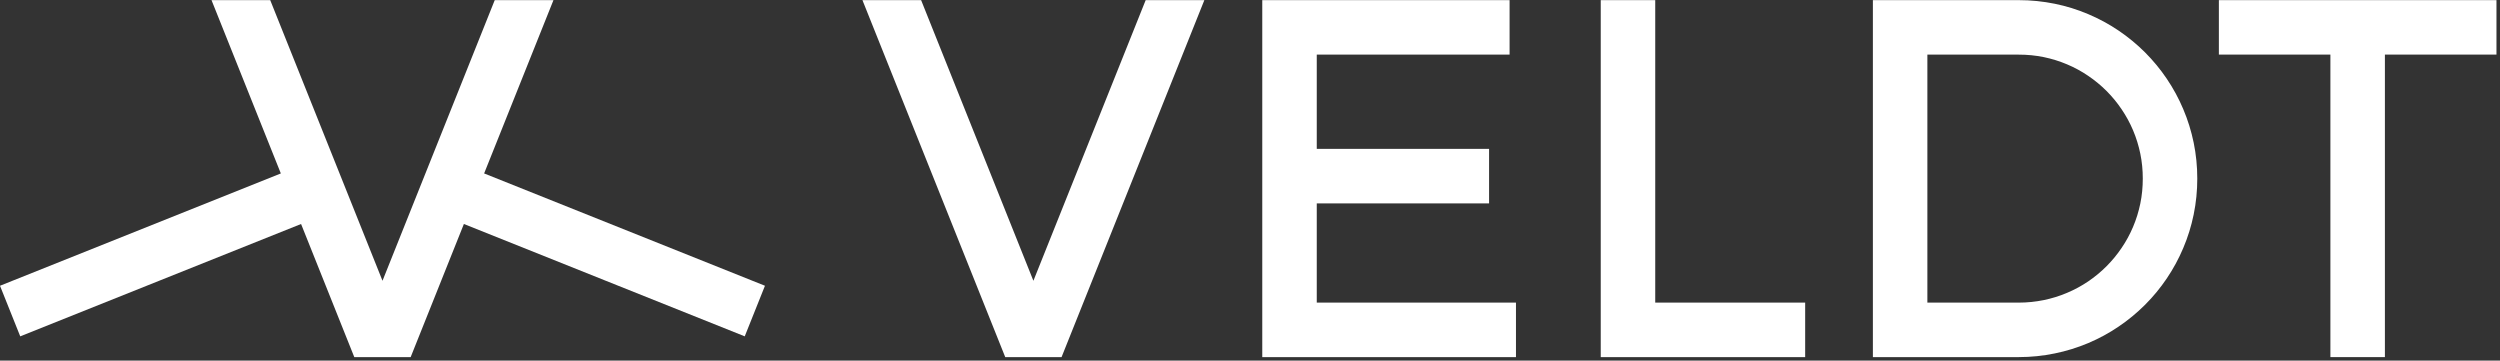 <?xml version="1.0" encoding="UTF-8" standalone="no"?>
<!-- Created with Inkscape (http://www.inkscape.org/) -->

<svg
   version="1.1"
   id="svg2"
   xml:space="preserve"
   width="277.333"
   height="40"
   viewBox="0 0 277.333 40"
   xmlns="http://www.w3.org/2000/svg"
   xmlns:svg="http://www.w3.org/2000/svg"><rect x="0" y="0" width="277.333" height="40" fill="#333333" stroke="none"/><defs
     id="defs6" /><g
     id="g8"
     transform="matrix(1.333,0,0,-1.333,0,40)"><g
       id="g10"
       transform="scale(0.1)"><path
         d="M 402.891,155.738 460.59,299.961 H 411.719 L 318.32,66.41 224.879,299.961 H 176.02 L 233.711,155.738 0,62.27 16.84,20.16 250.551,113.672 294.84,2.891 h 46.922 L 386.051,113.672 619.77,20.16 636.602,62.27 402.891,155.738"
         style="fill:#ffffff;fill-opacity:1;fill-rule:nonzero;stroke:none"
         id="path12" /><path
         d="m 1332.15,299.961 h 45.35 V 48.238 h 124.77 V 2.891 H 1332.15 V 299.961"
         style="fill:#ffffff;fill-opacity:1;fill-rule:nonzero;stroke:none"
         id="path14" /><path
         d="m 1050.47,299.961 h 205.82 v -45.352 h -160.47 v -78.398 h 143.4 V 130.82 h -143.4 V 48.238 H 1261.6 V 2.891 H 1050.47 V 299.961"
         style="fill:#ffffff;fill-opacity:1;fill-rule:nonzero;stroke:none"
         id="path16" /><path
         d="M 860,66.41 766.559,299.961 H 717.73 L 836.559,2.891 h 46.882 L 1002.27,299.961 H 953.441 L 860,66.41"
         style="fill:#ffffff;fill-opacity:1;fill-rule:nonzero;stroke:none"
         id="path18" /><path
         d="m 1939.38,2.891 h 45.35 V 254.648 h 92.85 v 45.313 h -231.02 v -45.313 h 92.82 V 2.891"
         style="fill:#ffffff;fill-opacity:1;fill-rule:nonzero;stroke:none"
         id="path20" /><path
         d="m 1781.17,130.621 c -1.37,-6.601 -3.36,-13.121 -6.01,-19.332 -2.58,-6.129 -5.78,-12.027 -9.54,-17.539 -3.67,-5.469 -7.92,-10.59 -12.57,-15.27 -4.69,-4.691 -9.81,-8.91 -15.28,-12.621 -5.5,-3.711 -11.4,-6.91 -17.54,-9.488 -6.21,-2.66 -12.73,-4.652 -19.33,-6.019 -6.84,-1.402 -13.83,-2.113 -20.82,-2.113 -25.35,0 -50.7,0 -76.1,0 0,68.793 0,137.582 0,206.371 25.4,0 50.75,0 76.1,0 6.99,0 13.98,-0.66 20.82,-2.07 6.6,-1.367 13.12,-3.398 19.33,-6.019 6.14,-2.571 12.04,-5.782 17.54,-9.532 5.47,-3.668 10.59,-7.929 15.28,-12.578 4.65,-4.68 8.9,-9.801 12.57,-15.269 3.76,-5.551 6.96,-11.411 9.54,-17.539 2.65,-6.25 4.64,-12.731 6.01,-19.372 1.41,-6.839 2.07,-13.789 2.07,-20.781 0,-7 -0.66,-13.988 -2.07,-20.828 z m 44.42,50.75 c -1.96,9.527 -4.85,18.899 -8.68,27.891 -3.71,8.828 -8.32,17.297 -13.67,25.226 -5.31,7.891 -11.4,15.242 -18.12,21.992 -6.76,6.719 -14.1,12.782 -22,18.129 -7.92,5.352 -16.4,9.961 -25.23,13.672 -8.98,3.828 -18.32,6.719 -27.89,8.668 -9.84,2 -19.88,3.012 -29.92,3.012 -40.47,0 -80.98,0 -121.45,0 0,-99.02 0,-198.051 0,-297.07 40.47,0 80.98,0 121.45,0 10.04,0 20.08,1.02 29.92,3.051 9.57,1.949 18.91,4.84 27.89,8.629 8.83,3.75 17.31,8.32 25.23,13.711 7.9,5.309 15.24,11.41 22,18.129 6.72,6.711 12.81,14.101 18.12,21.988 5.35,7.93 9.96,16.402 13.67,25.23 3.83,8.992 6.72,18.32 8.68,27.891 2.03,9.851 3,19.89 3,29.929 0,10.031 -0.97,20.071 -3,29.922"
         style="fill:#ffffff;fill-opacity:1;fill-rule:nonzero;stroke:none"
         id="path22" /></g></g></svg>
